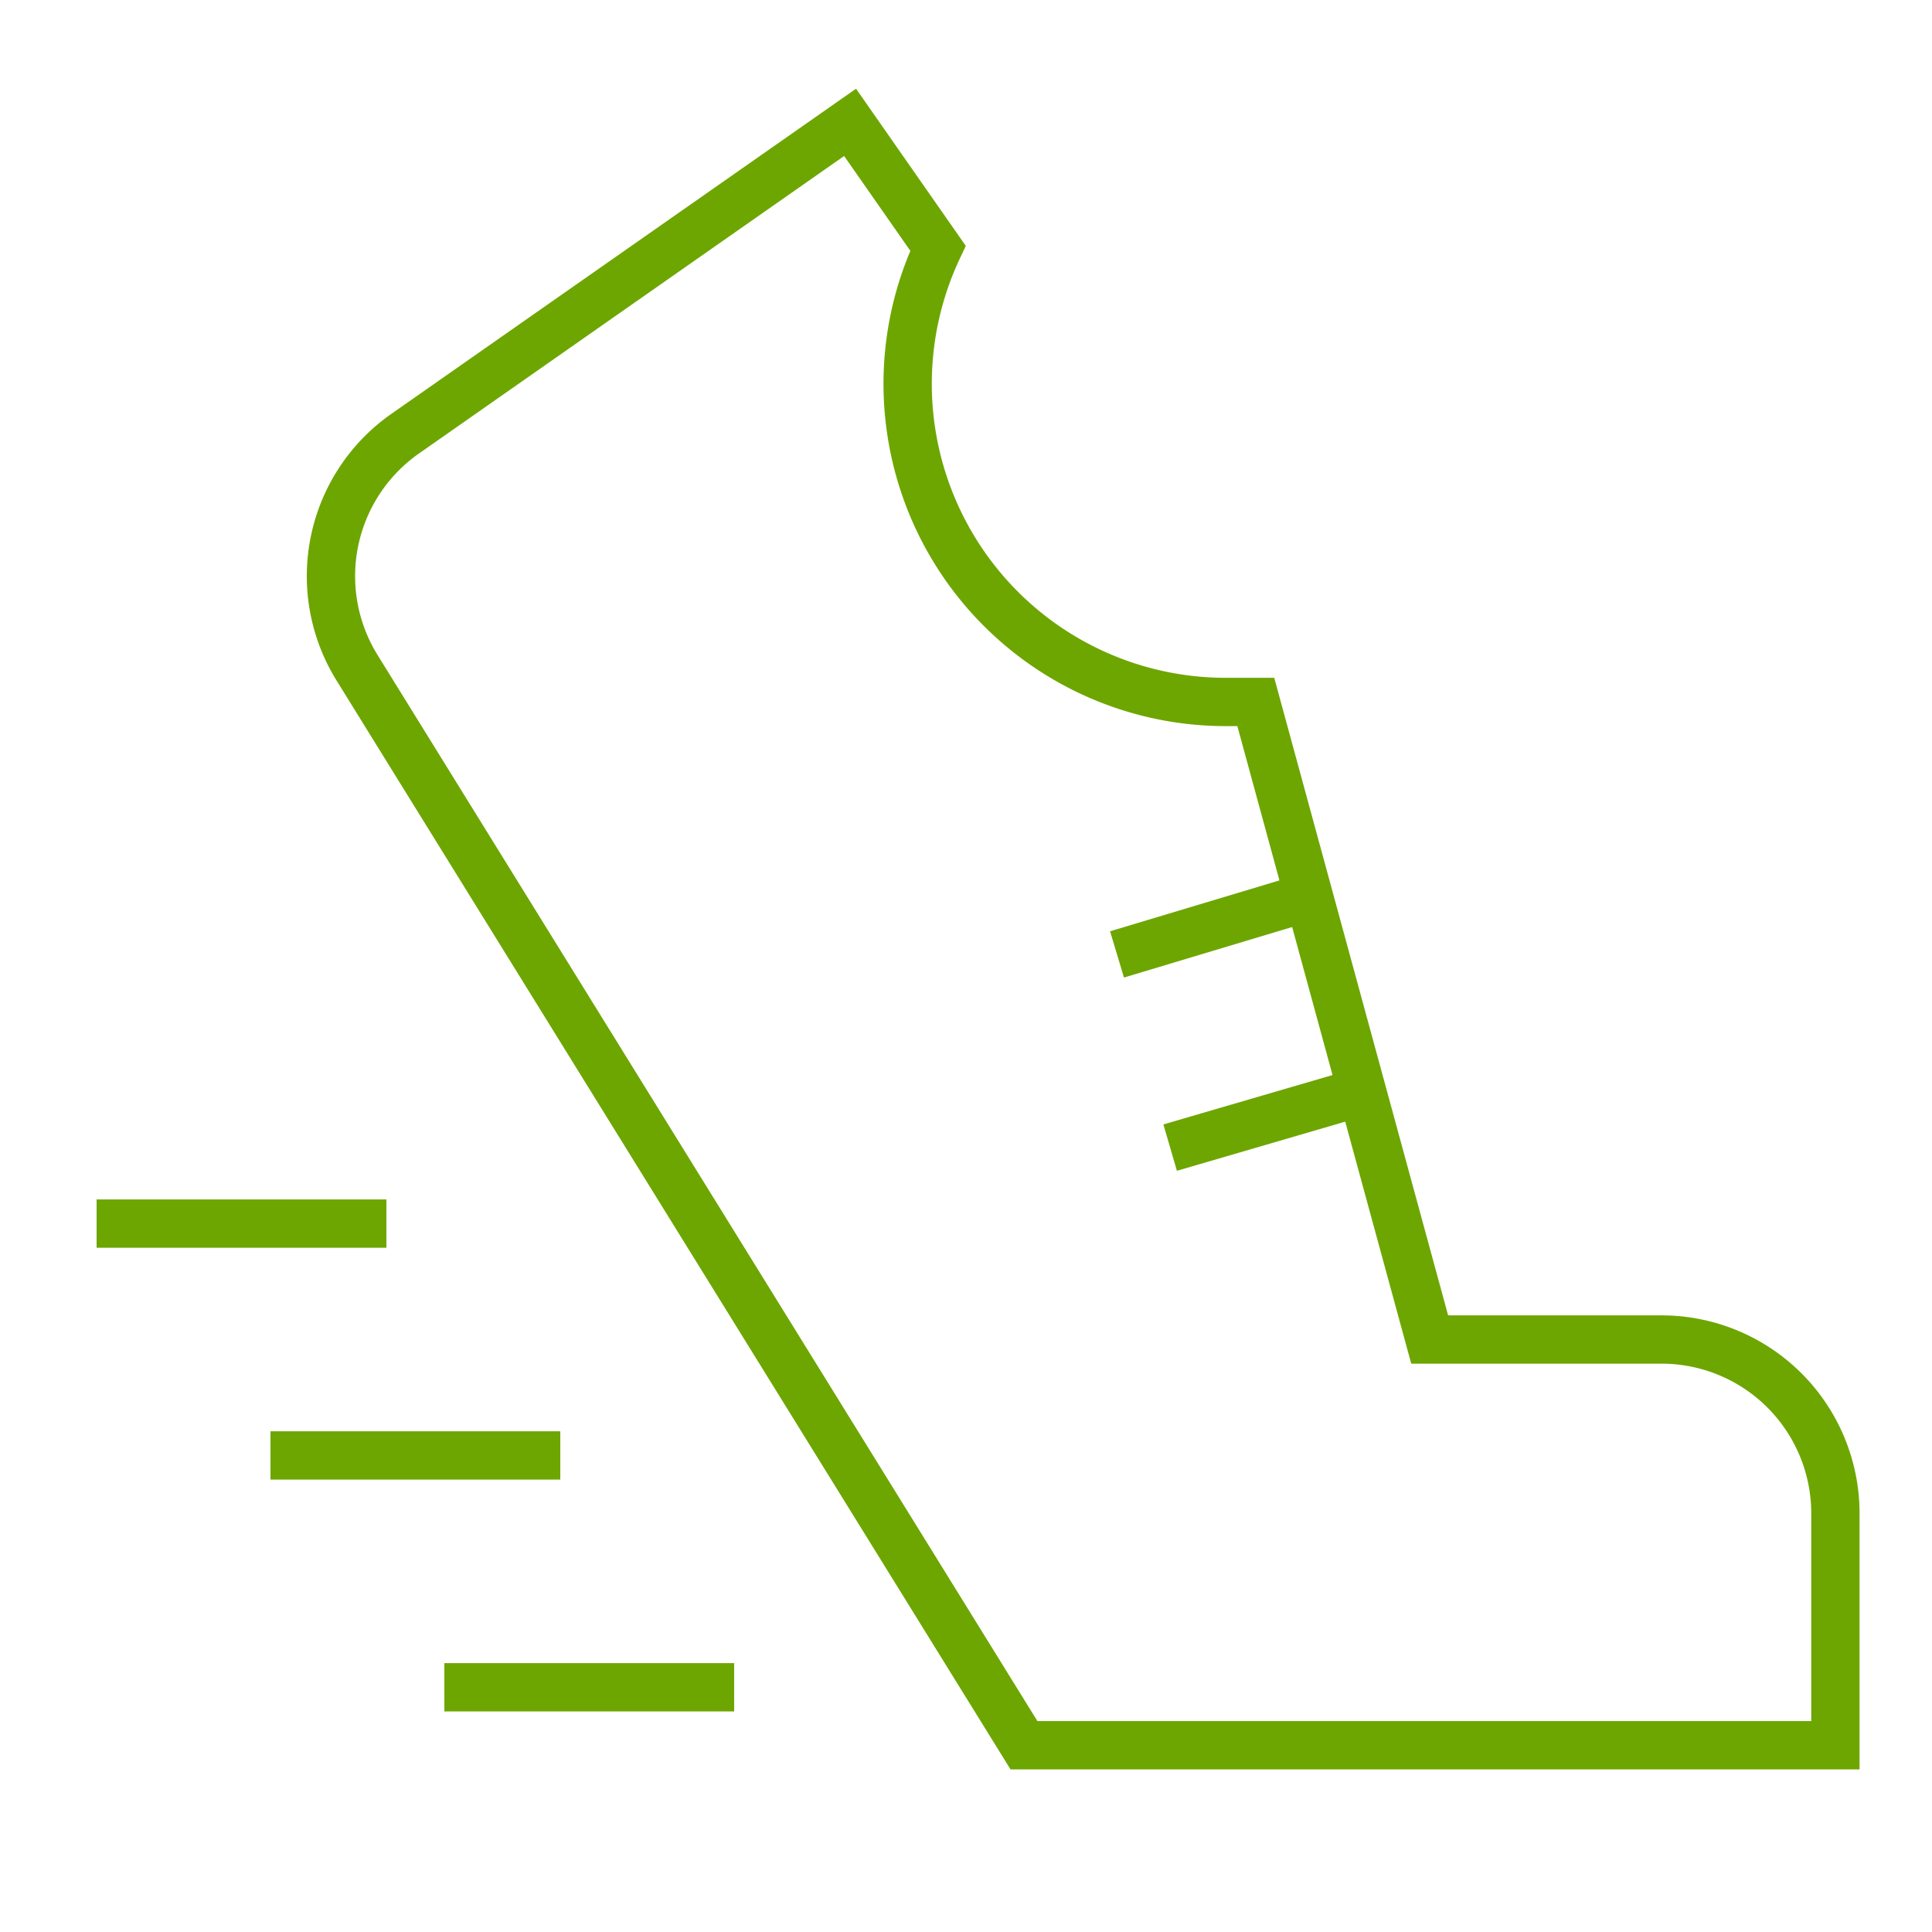 <?xml version="1.0" encoding="utf-8"?>
<svg xmlns="http://www.w3.org/2000/svg" id="Layer_1" data-name="Layer 1" viewBox="0 0 60 60">
  <defs>
    <style>.cls-1{fill:none;stroke:#6da600;stroke-miterlimit:10;stroke-width:1.5px;}</style>
  </defs>
  <title>Artboard 1 copy 3</title>
  <line class="cls-1" x1="40.65" y1="27.85" x2="34.69" y2="29.64"/>
  <line class="cls-1" x1="42.3" y1="33.9" x2="36.34" y2="35.64"/>
  <path class="cls-1" d="M51.6,41.6H44.4L39,21.8l0,0c-.29,0-.58,0-.87,0a9.88,9.88,0,0,1-9-14.09L26.4,3.8,12.58,13.47a5.4,5.4,0,0,0-1.49,7.27L31.8,54.2H57V47A5.4,5.4,0,0,0,51.6,41.6Z"/>
  <line class="cls-1" x1="13.8" y1="52.4" x2="22.8" y2="52.4"/>
  <line class="cls-1" x1="8.4" y1="45.2" x2="17.4" y2="45.2"/>
  <line class="cls-1" x1="3" y1="38" x2="12" y2="38"/>
</svg>